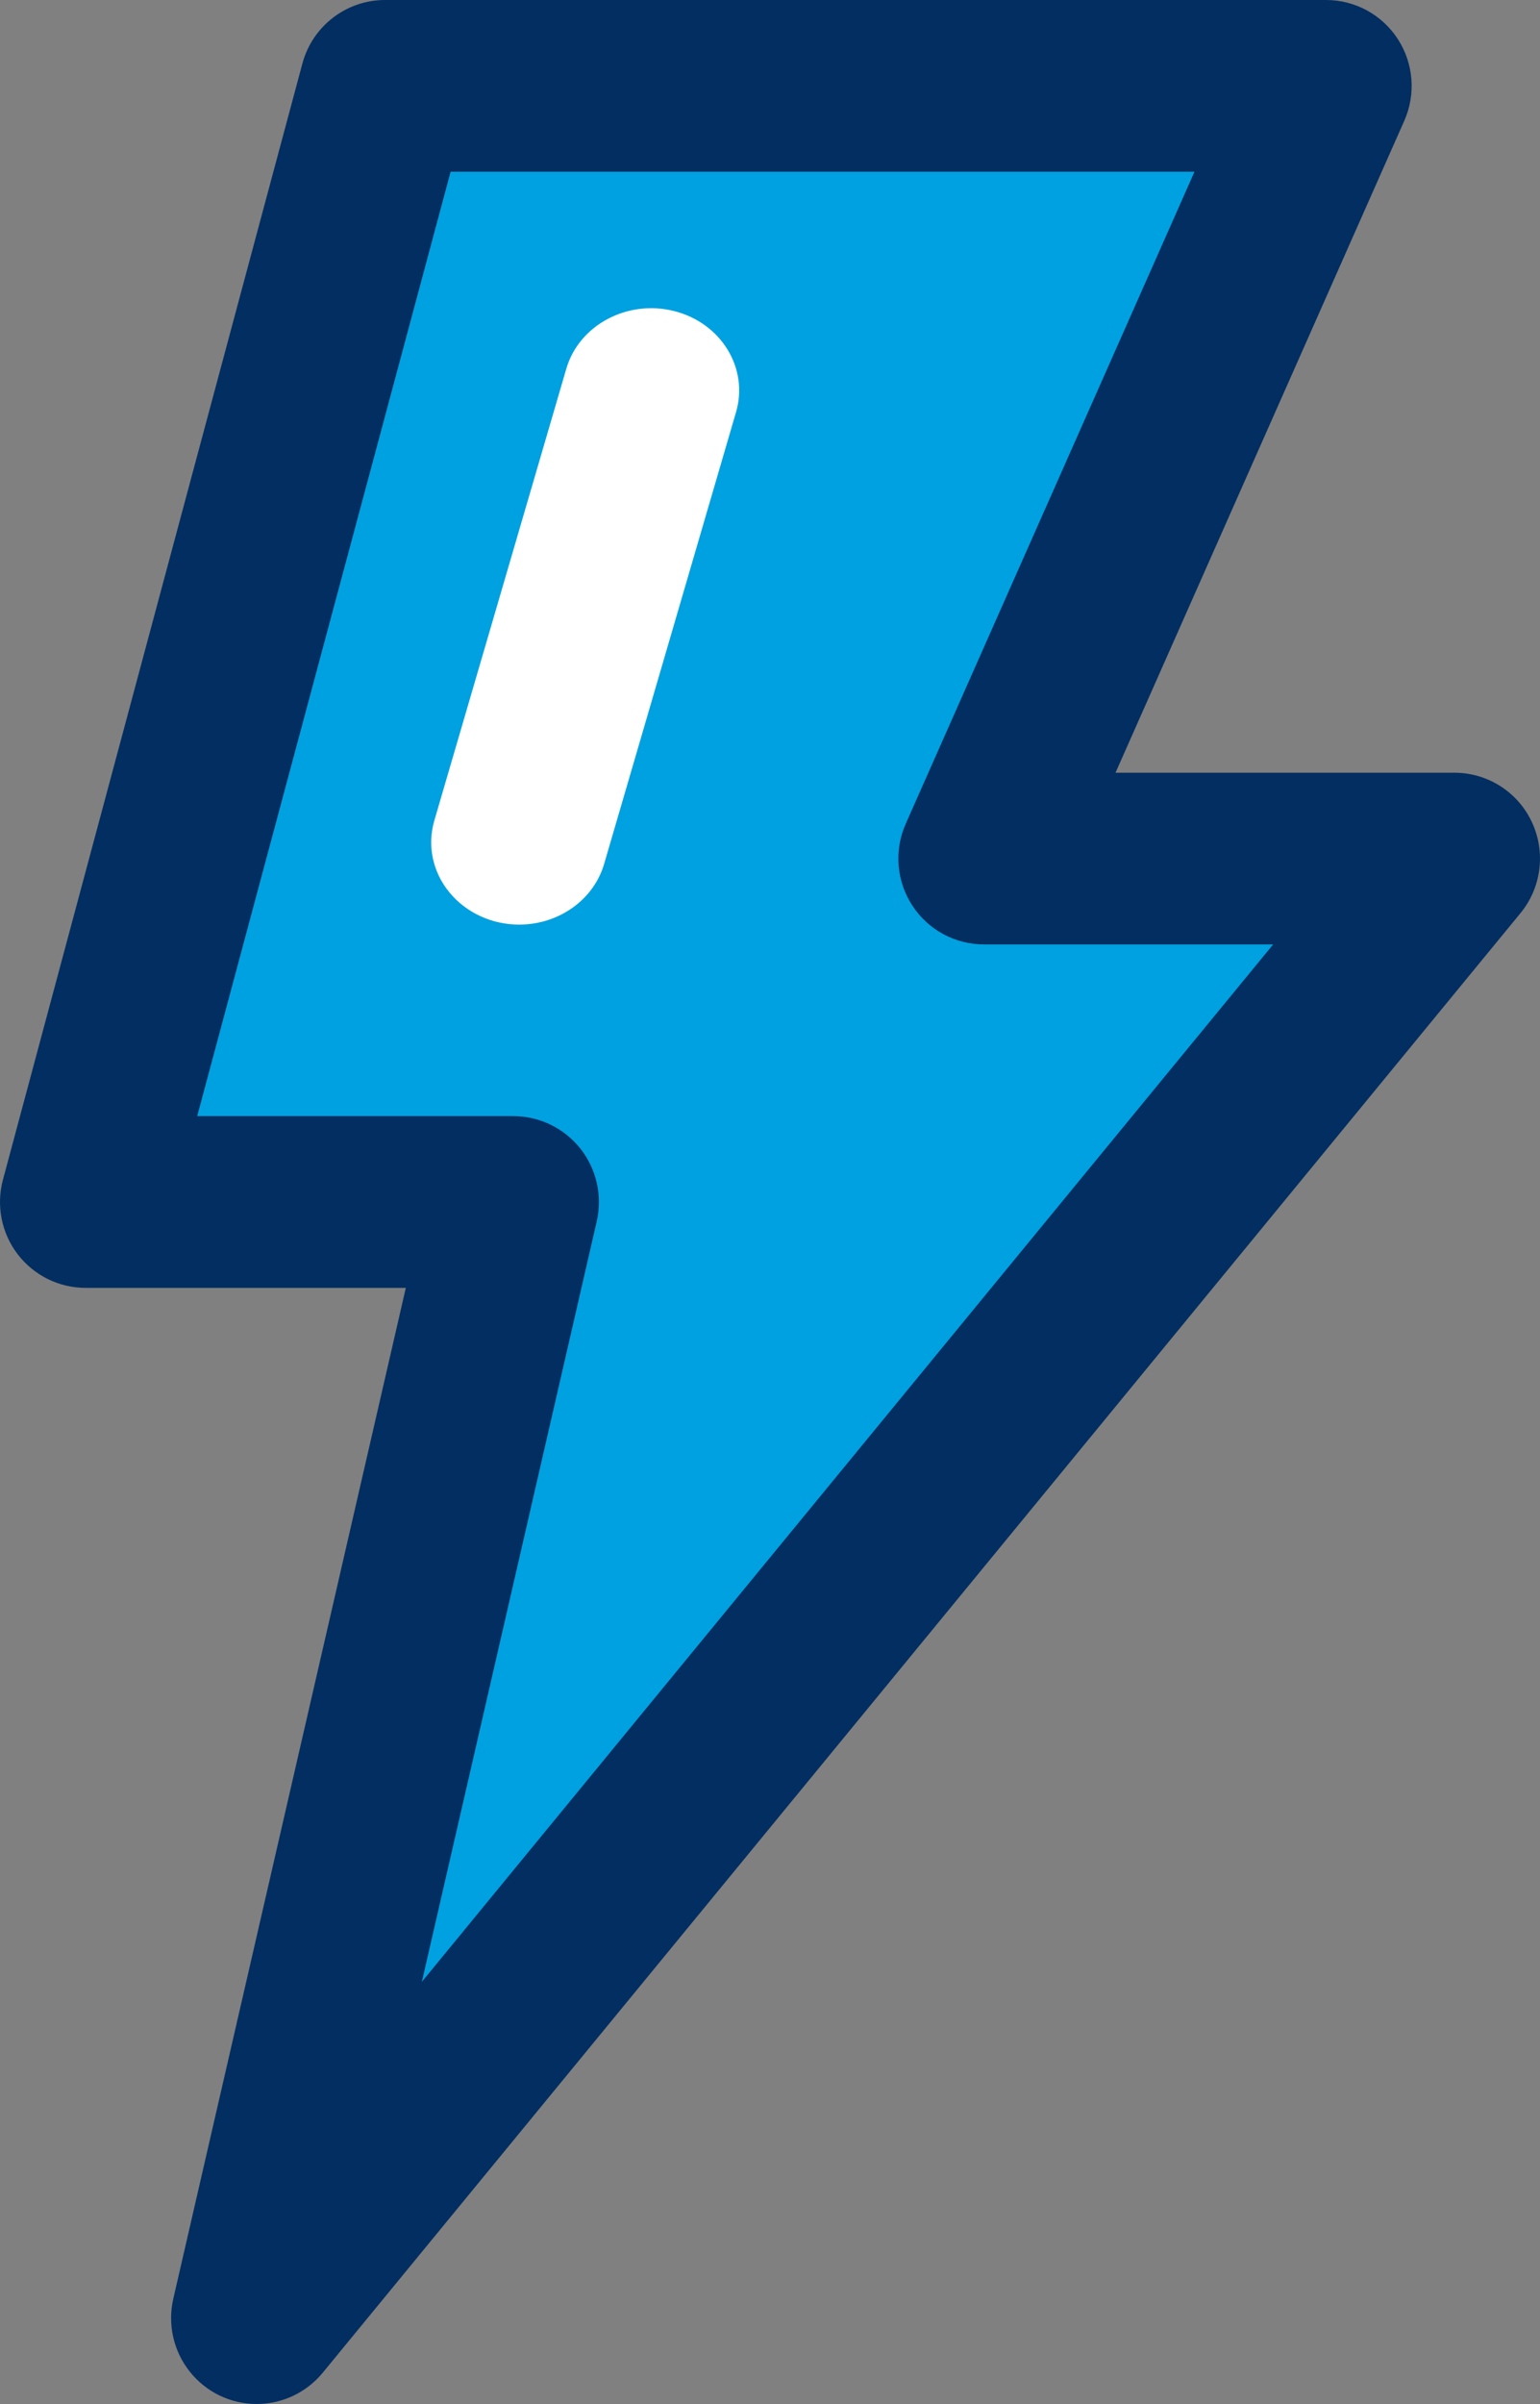 <?xml version="1.0" encoding="utf-8"?>
<svg xmlns="http://www.w3.org/2000/svg" xmlns:xlink="http://www.w3.org/1999/xlink" width="25px" height="39px" viewBox="0 0 25 39" version="1.1">
    
    <rect x="0" y="0" width="25" height="39" fill="#808080" stroke="none"/>
    
    <title>Application Development Platform</title>
    <desc>Created with Sketch.</desc>
    <g id="Page-1" stroke="none" stroke-width="1" fill="none" fill-rule="evenodd">
        <g id="Variations" transform="translate(-386, -2155)" fill-rule="nonzero">
            <g id="Group-3" transform="translate(228, 2155)">
                <g id="Application-Development-Platform" transform="translate(158, 0)">
                    <polygon id="Shape" fill="#00A1E0" points="5.812 2 20.938 2 15.438 14.462 23 14.462 3.75 38 7.875 20 1 20"/>
                    <path d="M4.166,39 C3.743,39 3.343,38.806 3.08,38.474 C2.816,38.142 2.718,37.707 2.813,37.294 L6.588,20.893 L1.389,20.893 C0.957,20.893 0.55,20.691 0.287,20.348 C0.024,20.004 -0.065,19.557 0.048,19.138 L4.909,1.031 C5.072,0.423 5.622,0 6.25,0 L21.528,0 C21.998,0 22.436,0.239 22.692,0.634 C22.948,1.029 22.988,1.528 22.797,1.959 L18.109,12.536 L23.611,12.536 C24.149,12.536 24.638,12.847 24.867,13.334 C25.096,13.822 25.025,14.398 24.683,14.814 L5.239,38.493 C4.975,38.814 4.582,39 4.166,39 Z M3.201,18.107 L8.334,18.107 C8.757,18.107 9.157,18.301 9.421,18.633 C9.684,18.965 9.782,19.4 9.687,19.814 L6.848,32.151 L20.668,15.321 L15.972,15.321 C15.502,15.321 15.064,15.083 14.808,14.687 C14.552,14.292 14.512,13.794 14.704,13.363 L19.391,2.786 L7.315,2.786 L3.201,18.107 Z" id="Shape" fill="#032E61"/>
                    <path d="M8.429,15 C7.984,15 7.564,14.806 7.294,14.475 C7.023,14.145 6.933,13.716 7.05,13.315 L9.193,5.983 C9.4,5.272 10.186,4.854 10.947,5.047 C11.708,5.241 12.157,5.974 11.949,6.685 L9.807,14.017 C9.637,14.597 9.073,14.999 8.429,15 Z" id="Shape" fill="#FFFFFF"/>
                </g>
            </g>
        </g>
    </g>
</svg>